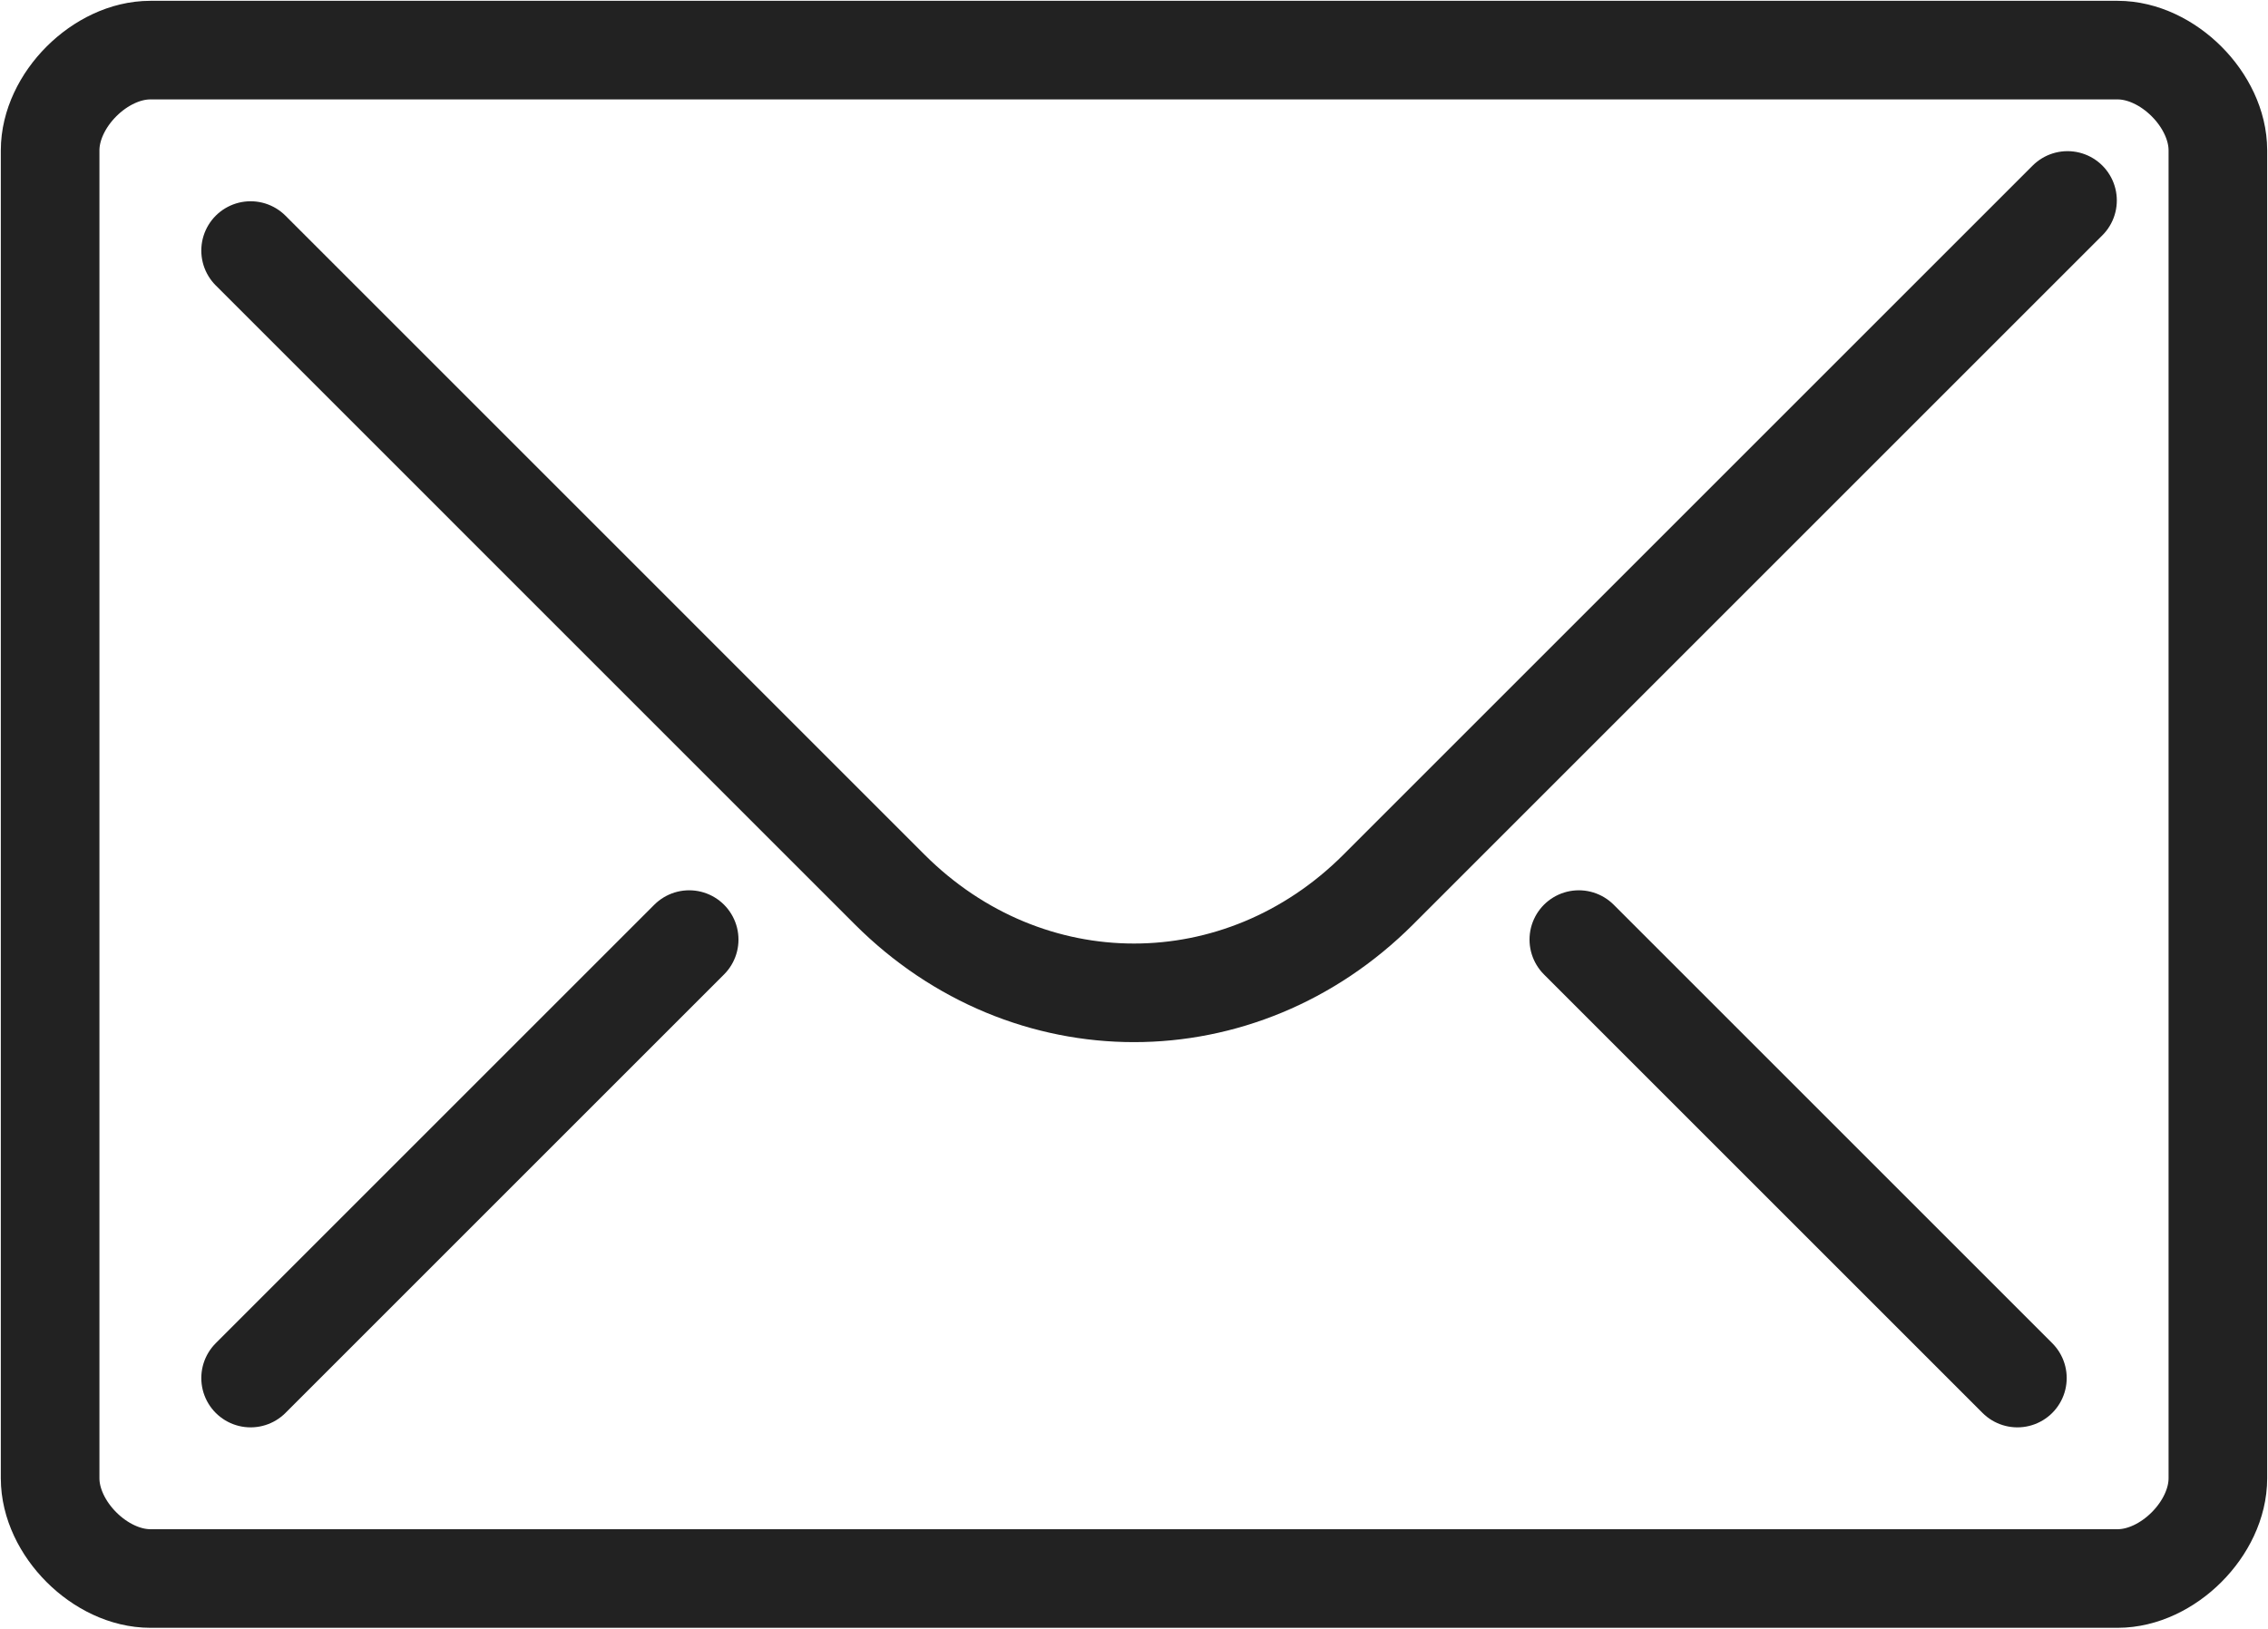 <?xml version="1.0" encoding="utf-8"?>
<!-- Generator: Adobe Illustrator 26.3.1, SVG Export Plug-In . SVG Version: 6.00 Build 0)  -->
<svg version="1.1" id="Layer_1" xmlns="http://www.w3.org/2000/svg" xmlns:xlink="http://www.w3.org/1999/xlink" x="0px" y="0px"
	 viewBox="0 0 18.1 13" style="enable-background:new 0 0 18.1 13;" xml:space="preserve">
<style type="text/css">
	
		.st0{clip-path:url(#SVGID_00000062186728492262330720000005455465620033271944_);fill:none;stroke:#222222;stroke-width:0.787;stroke-miterlimit:10;}
	
		.st1{clip-path:url(#SVGID_00000062186728492262330720000005455465620033271944_);fill:none;stroke:#222222;stroke-width:0.787;stroke-linecap:round;stroke-miterlimit:10;}
</style>
<g>
	<defs>
		<rect id="SVGID_1_" width="18.1" height="13"/>
	</defs>
	<clipPath id="SVGID_00000155841992271964591090000002970293645737320620_">
		<use xlink:href="#SVGID_1_"  style="overflow:visible;"/>
	</clipPath>
	
		<path style="clip-path:url(#SVGID_00000155841992271964591090000002970293645737320620_);fill:none;stroke:#222222;stroke-width:0.787;stroke-miterlimit:10;" d="
		M17.7,11.8c0,0.4-0.4,0.8-0.8,0.8H1.2c-0.4,0-0.8-0.4-0.8-0.8V1.2c0-0.4,0.4-0.8,0.8-0.8h15.7c0.4,0,0.8,0.4,0.8,0.8V11.8z"/>
	
		<path style="clip-path:url(#SVGID_00000155841992271964591090000002970293645737320620_);fill:none;stroke:#222222;stroke-width:0.787;stroke-linecap:round;stroke-miterlimit:10;" d="
		M16.1,11l-3.5-3.5 M2,11l3.5-3.5 M16.5,1.6L11,7.1c-1.1,1.1-2.8,1.1-3.9,0L2,2"/>
</g>
</svg>

